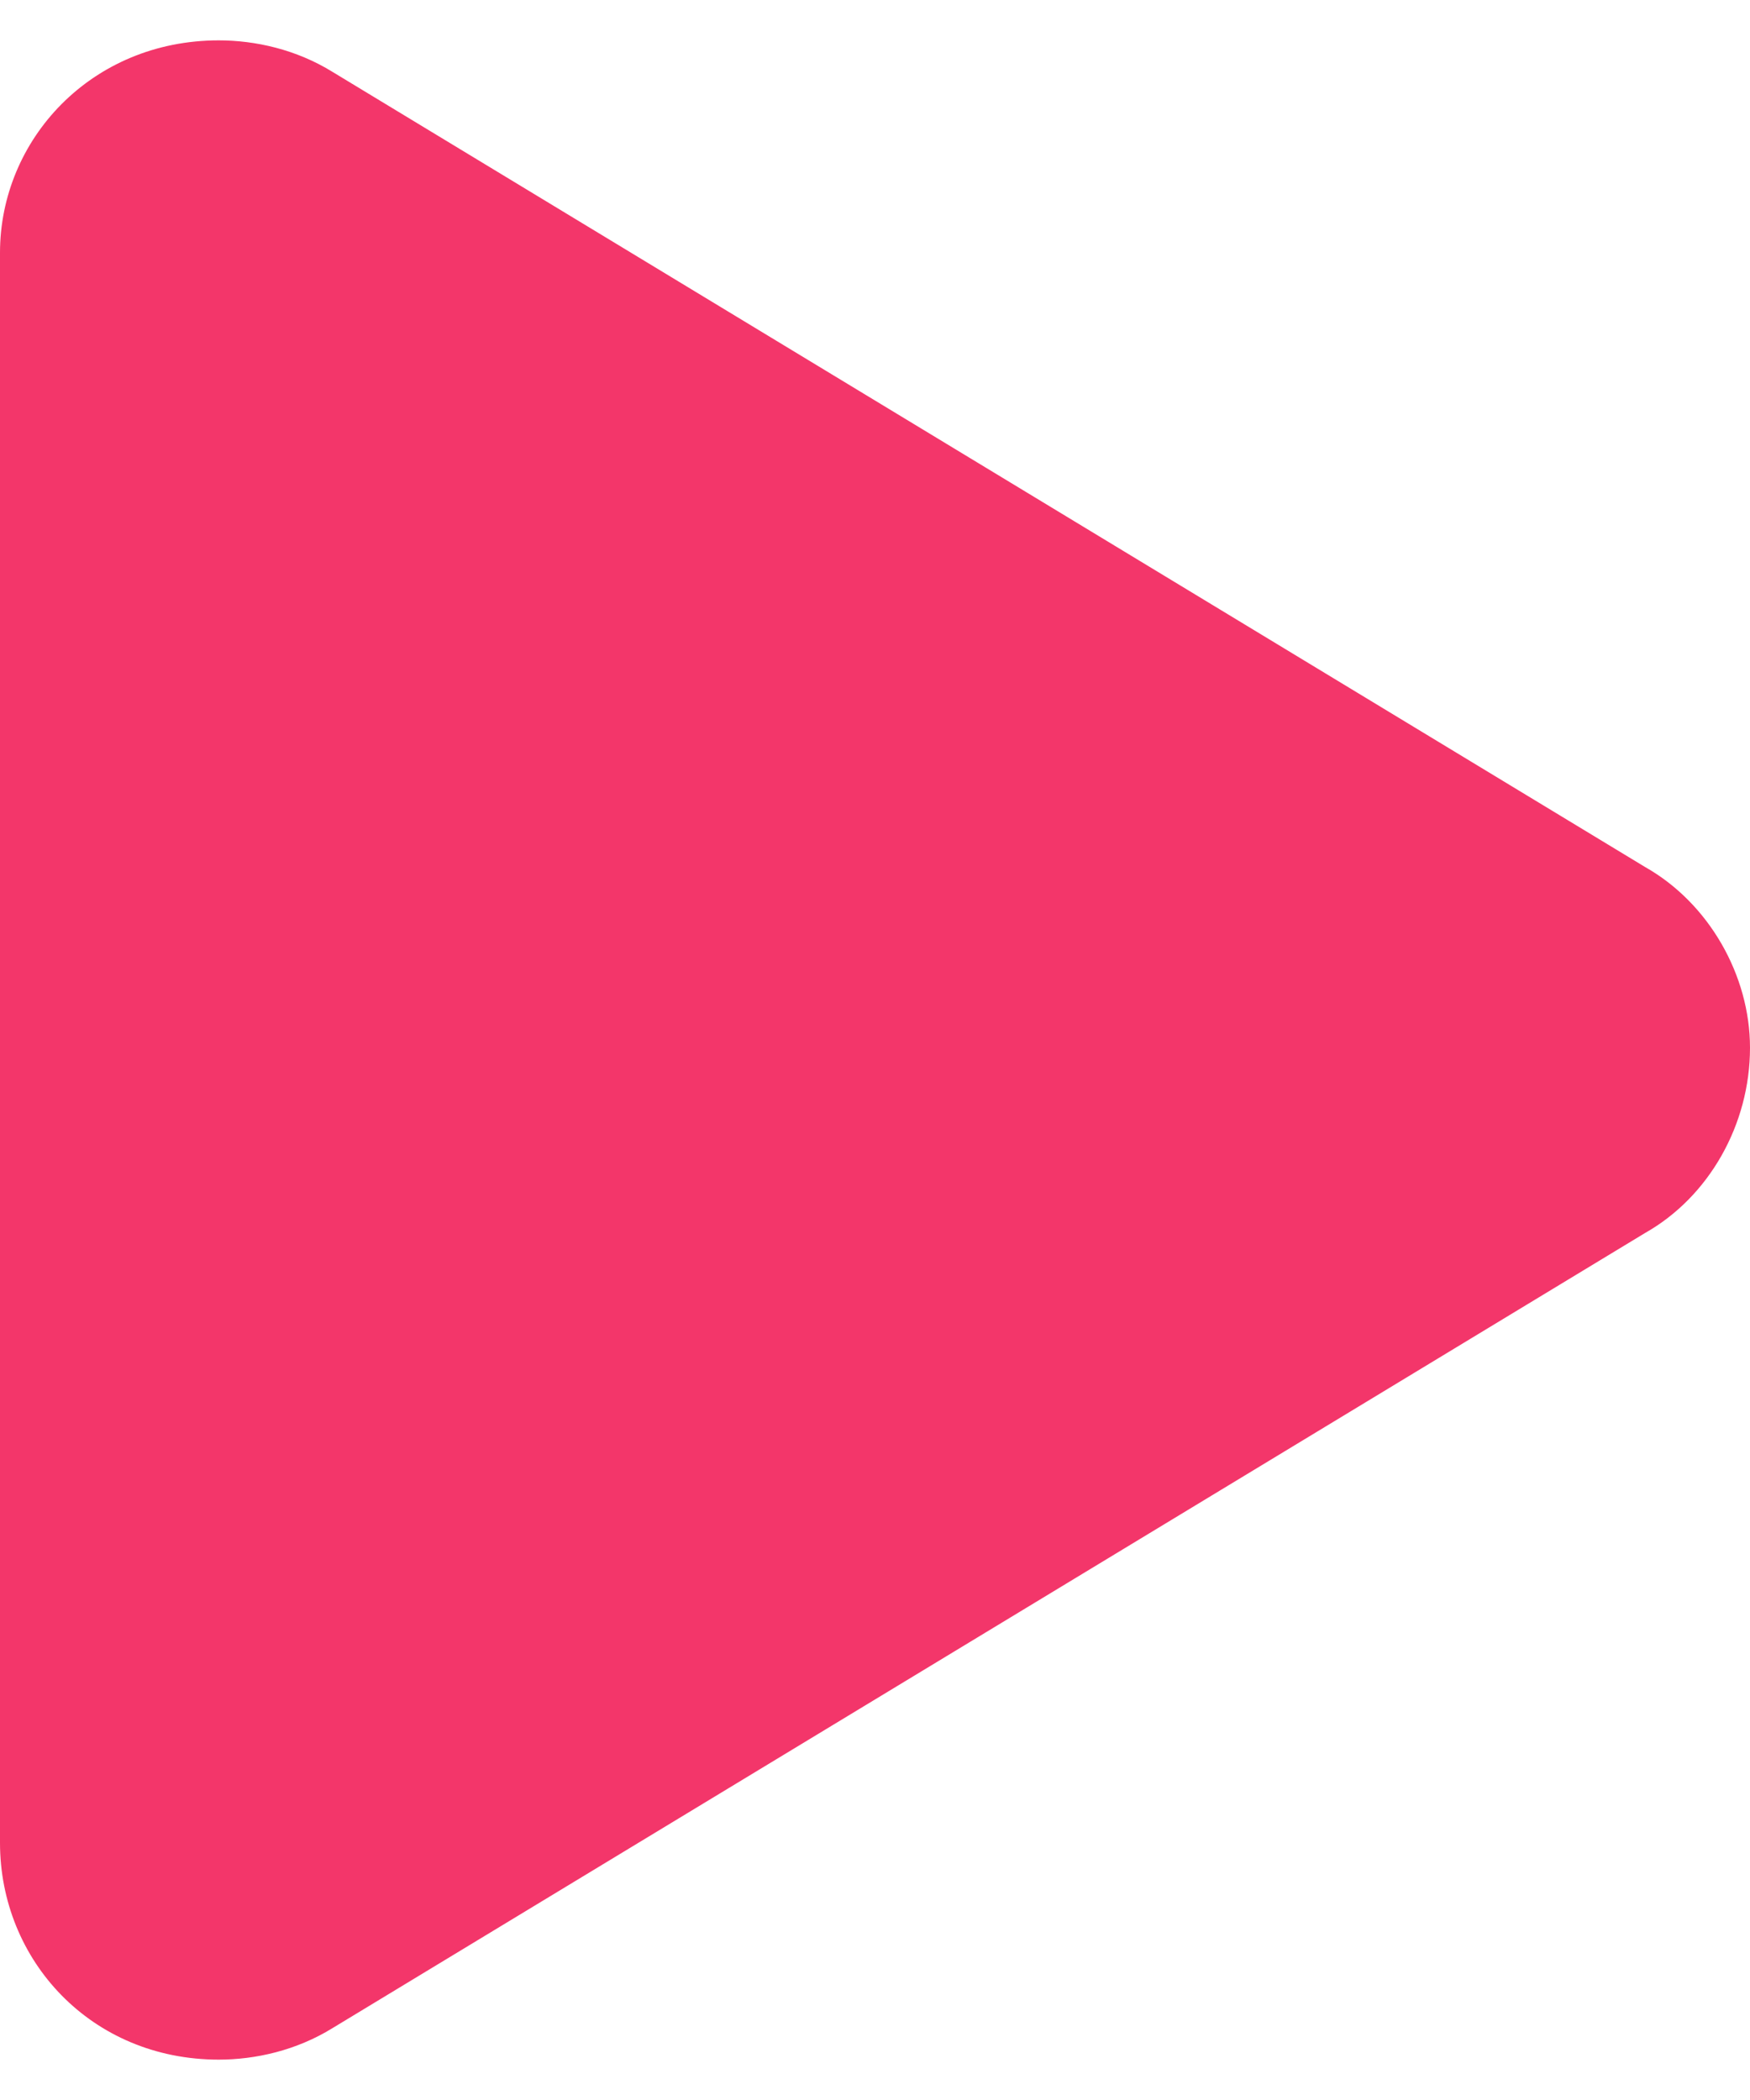<svg width="30" height="36" viewBox="0 0 30 36" fill="none" xmlns="http://www.w3.org/2000/svg">
<path d="M3.75 35.308C1.562 35.308 0 33.604 0 31.591V4.332C0 2.396 1.562 0.692 3.75 0.692C4.375 0.692 5.078 0.847 5.703 1.234L28.203 14.864C29.297 15.483 30 16.722 30 17.961C30 19.278 29.297 20.517 28.203 21.136L5.703 34.766C5.078 35.153 4.375 35.308 3.75 35.308Z" fill="#F3366A"/>
</svg>

